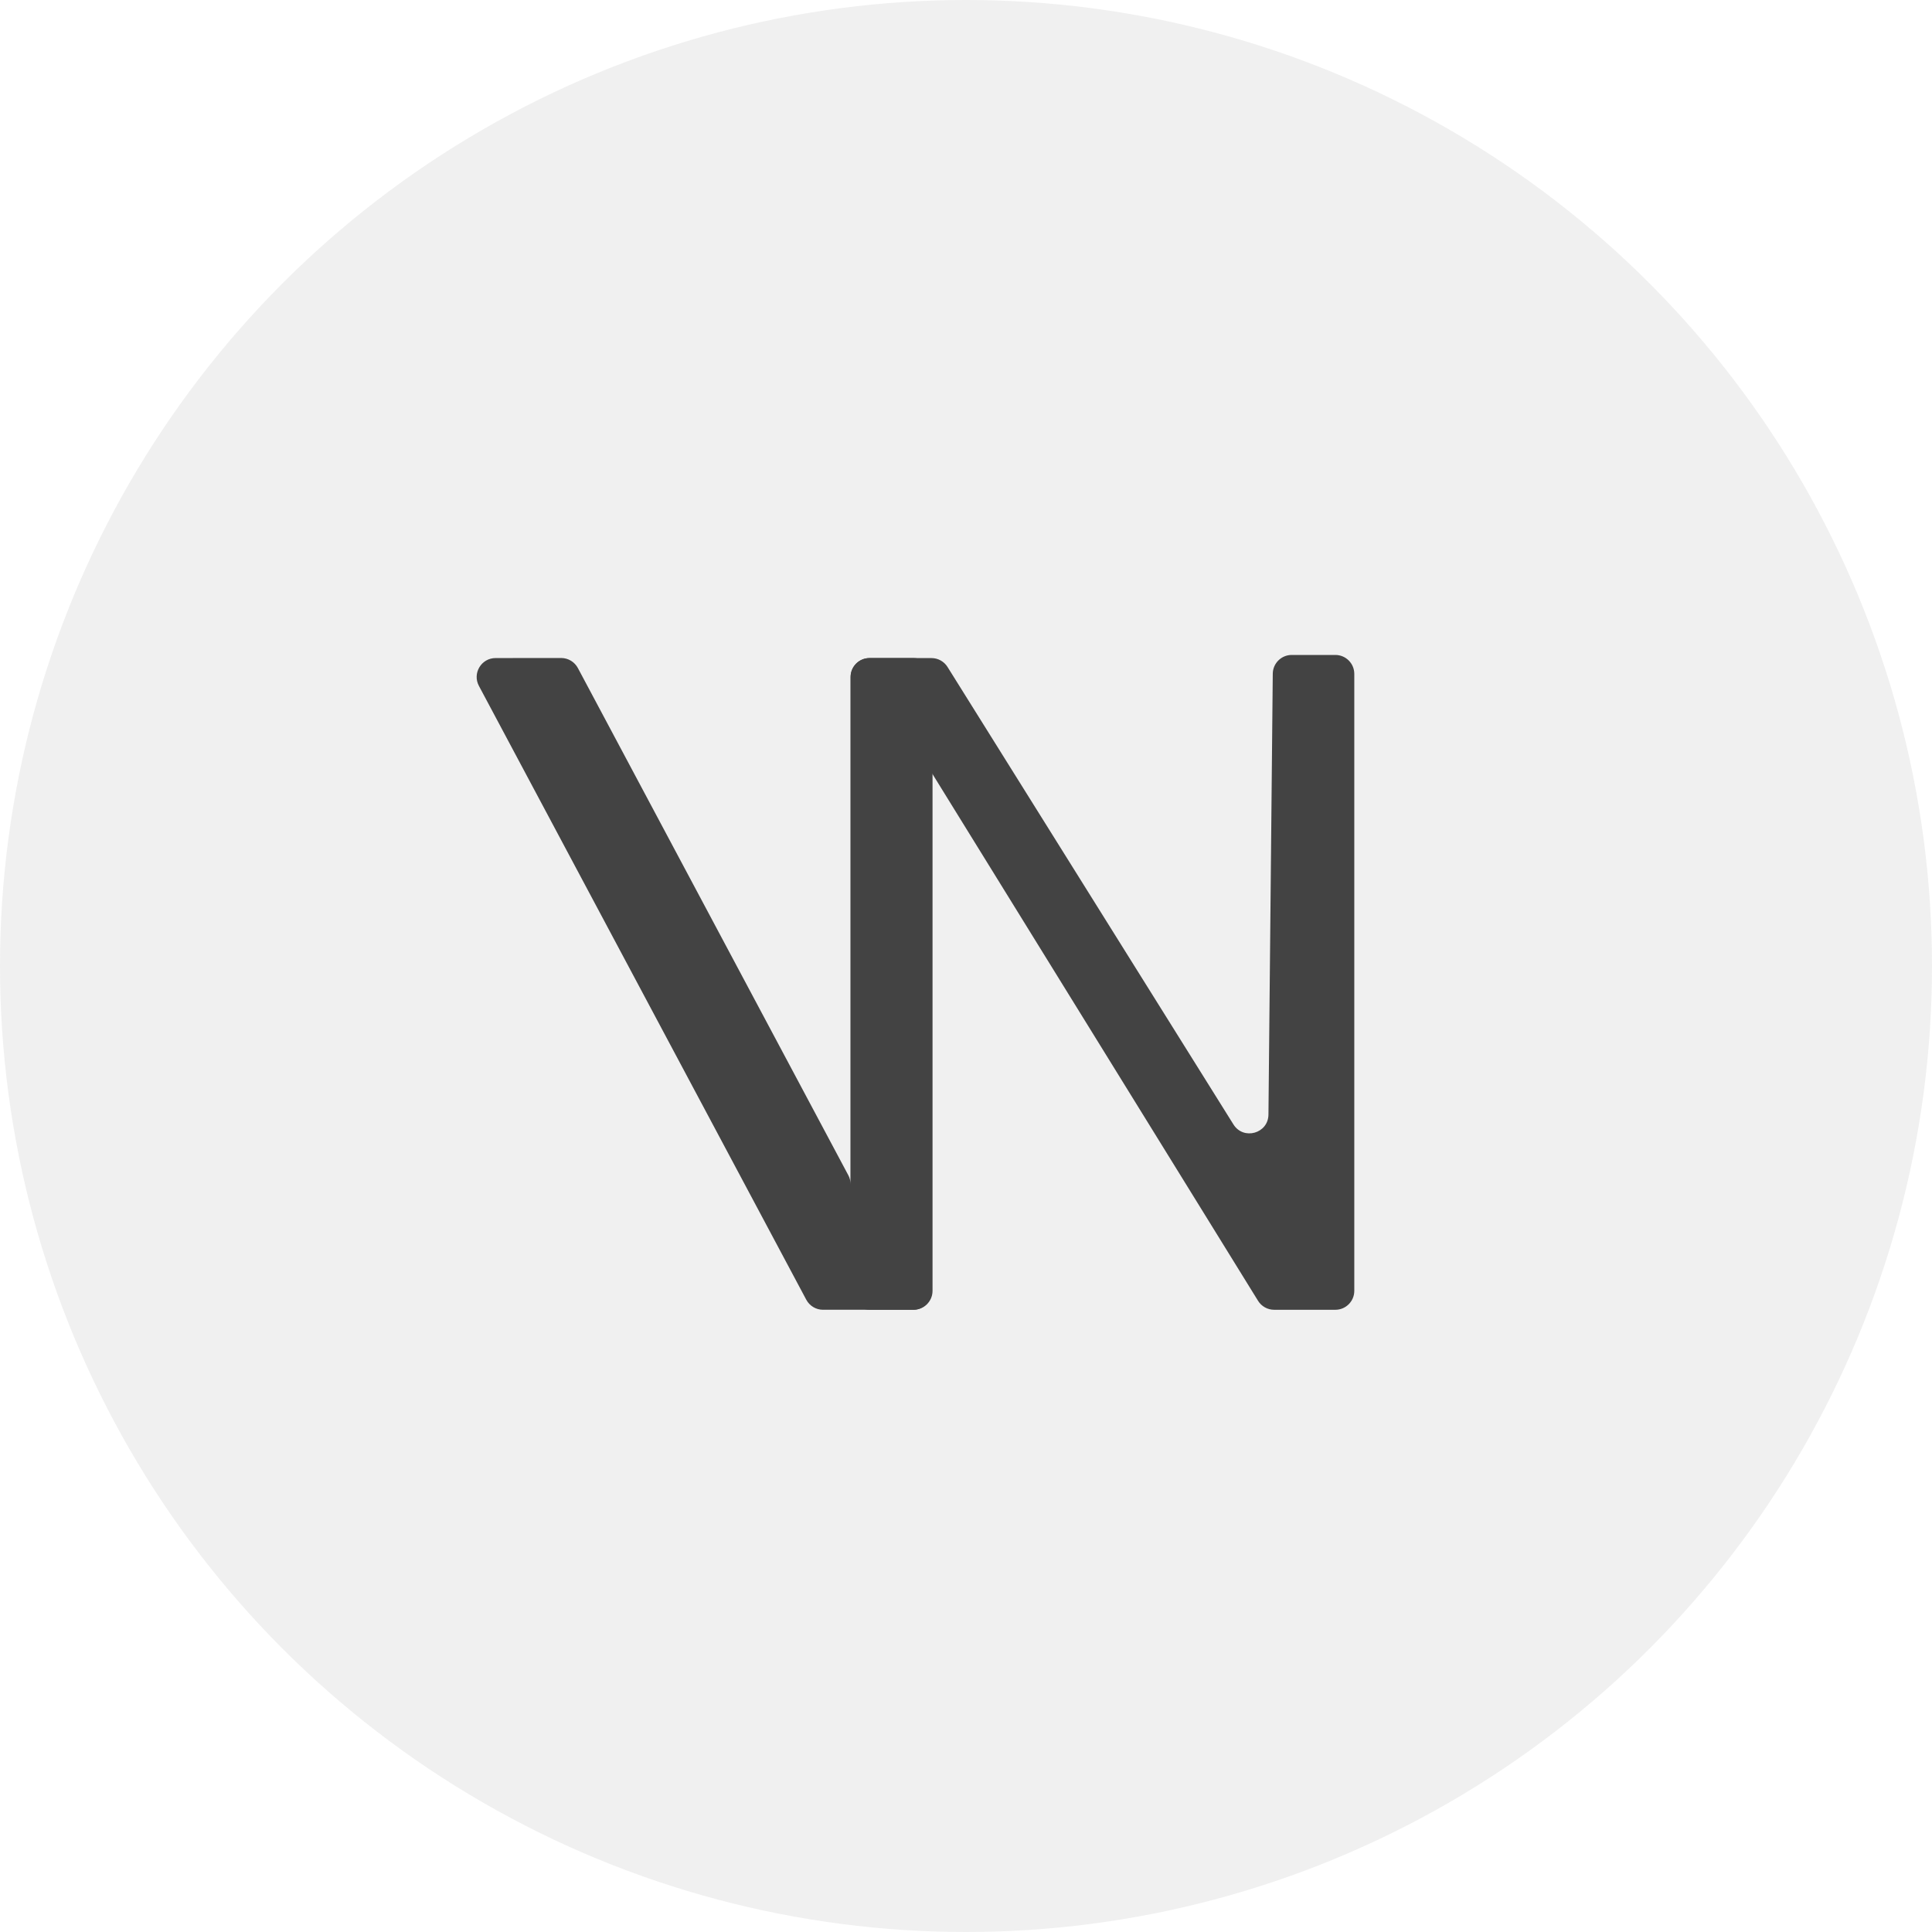 <svg width="102" height="102" viewBox="0 0 102 102" fill="none" xmlns="http://www.w3.org/2000/svg">
<circle cx="51" cy="51" r="51" fill="#434343" fill-opacity="0.08"/>
<path d="M44.905 67.789V35.743C44.905 35.191 45.352 34.743 45.905 34.743L48.233 34.743C48.785 34.743 49.233 35.191 49.233 35.743V68.149C49.233 68.701 48.785 69.149 48.233 69.149L43.45 69.149C43.081 69.149 42.742 68.945 42.568 68.62L25.284 36.212C24.929 35.546 25.411 34.742 26.165 34.742L29.626 34.739C29.996 34.739 30.335 34.943 30.509 35.269L44.787 62.047C44.864 62.192 44.905 62.354 44.905 62.518V67.789Z" fill="#434343"/>
<path d="M44.911 35.743C44.911 35.191 45.358 34.743 45.911 34.743H49.177C49.522 34.743 49.842 34.92 50.025 35.213L65.12 59.365C65.65 60.212 66.958 59.844 66.968 58.845L67.196 35.568C67.202 35.02 67.648 34.578 68.196 34.578H70.5C71.052 34.578 71.5 35.026 71.5 35.578V68.15C71.5 68.702 71.052 69.15 70.5 69.15H67.268C66.922 69.15 66.6 68.97 66.418 68.675L48.767 40.114C48.67 39.956 48.783 39.753 48.968 39.753V39.753C49.099 39.753 49.205 39.859 49.205 39.989V68.15C49.205 68.702 48.757 69.15 48.205 69.15H45.911C45.358 69.15 44.911 68.702 44.911 68.15V35.743Z" fill="#434343"/>
</svg>
